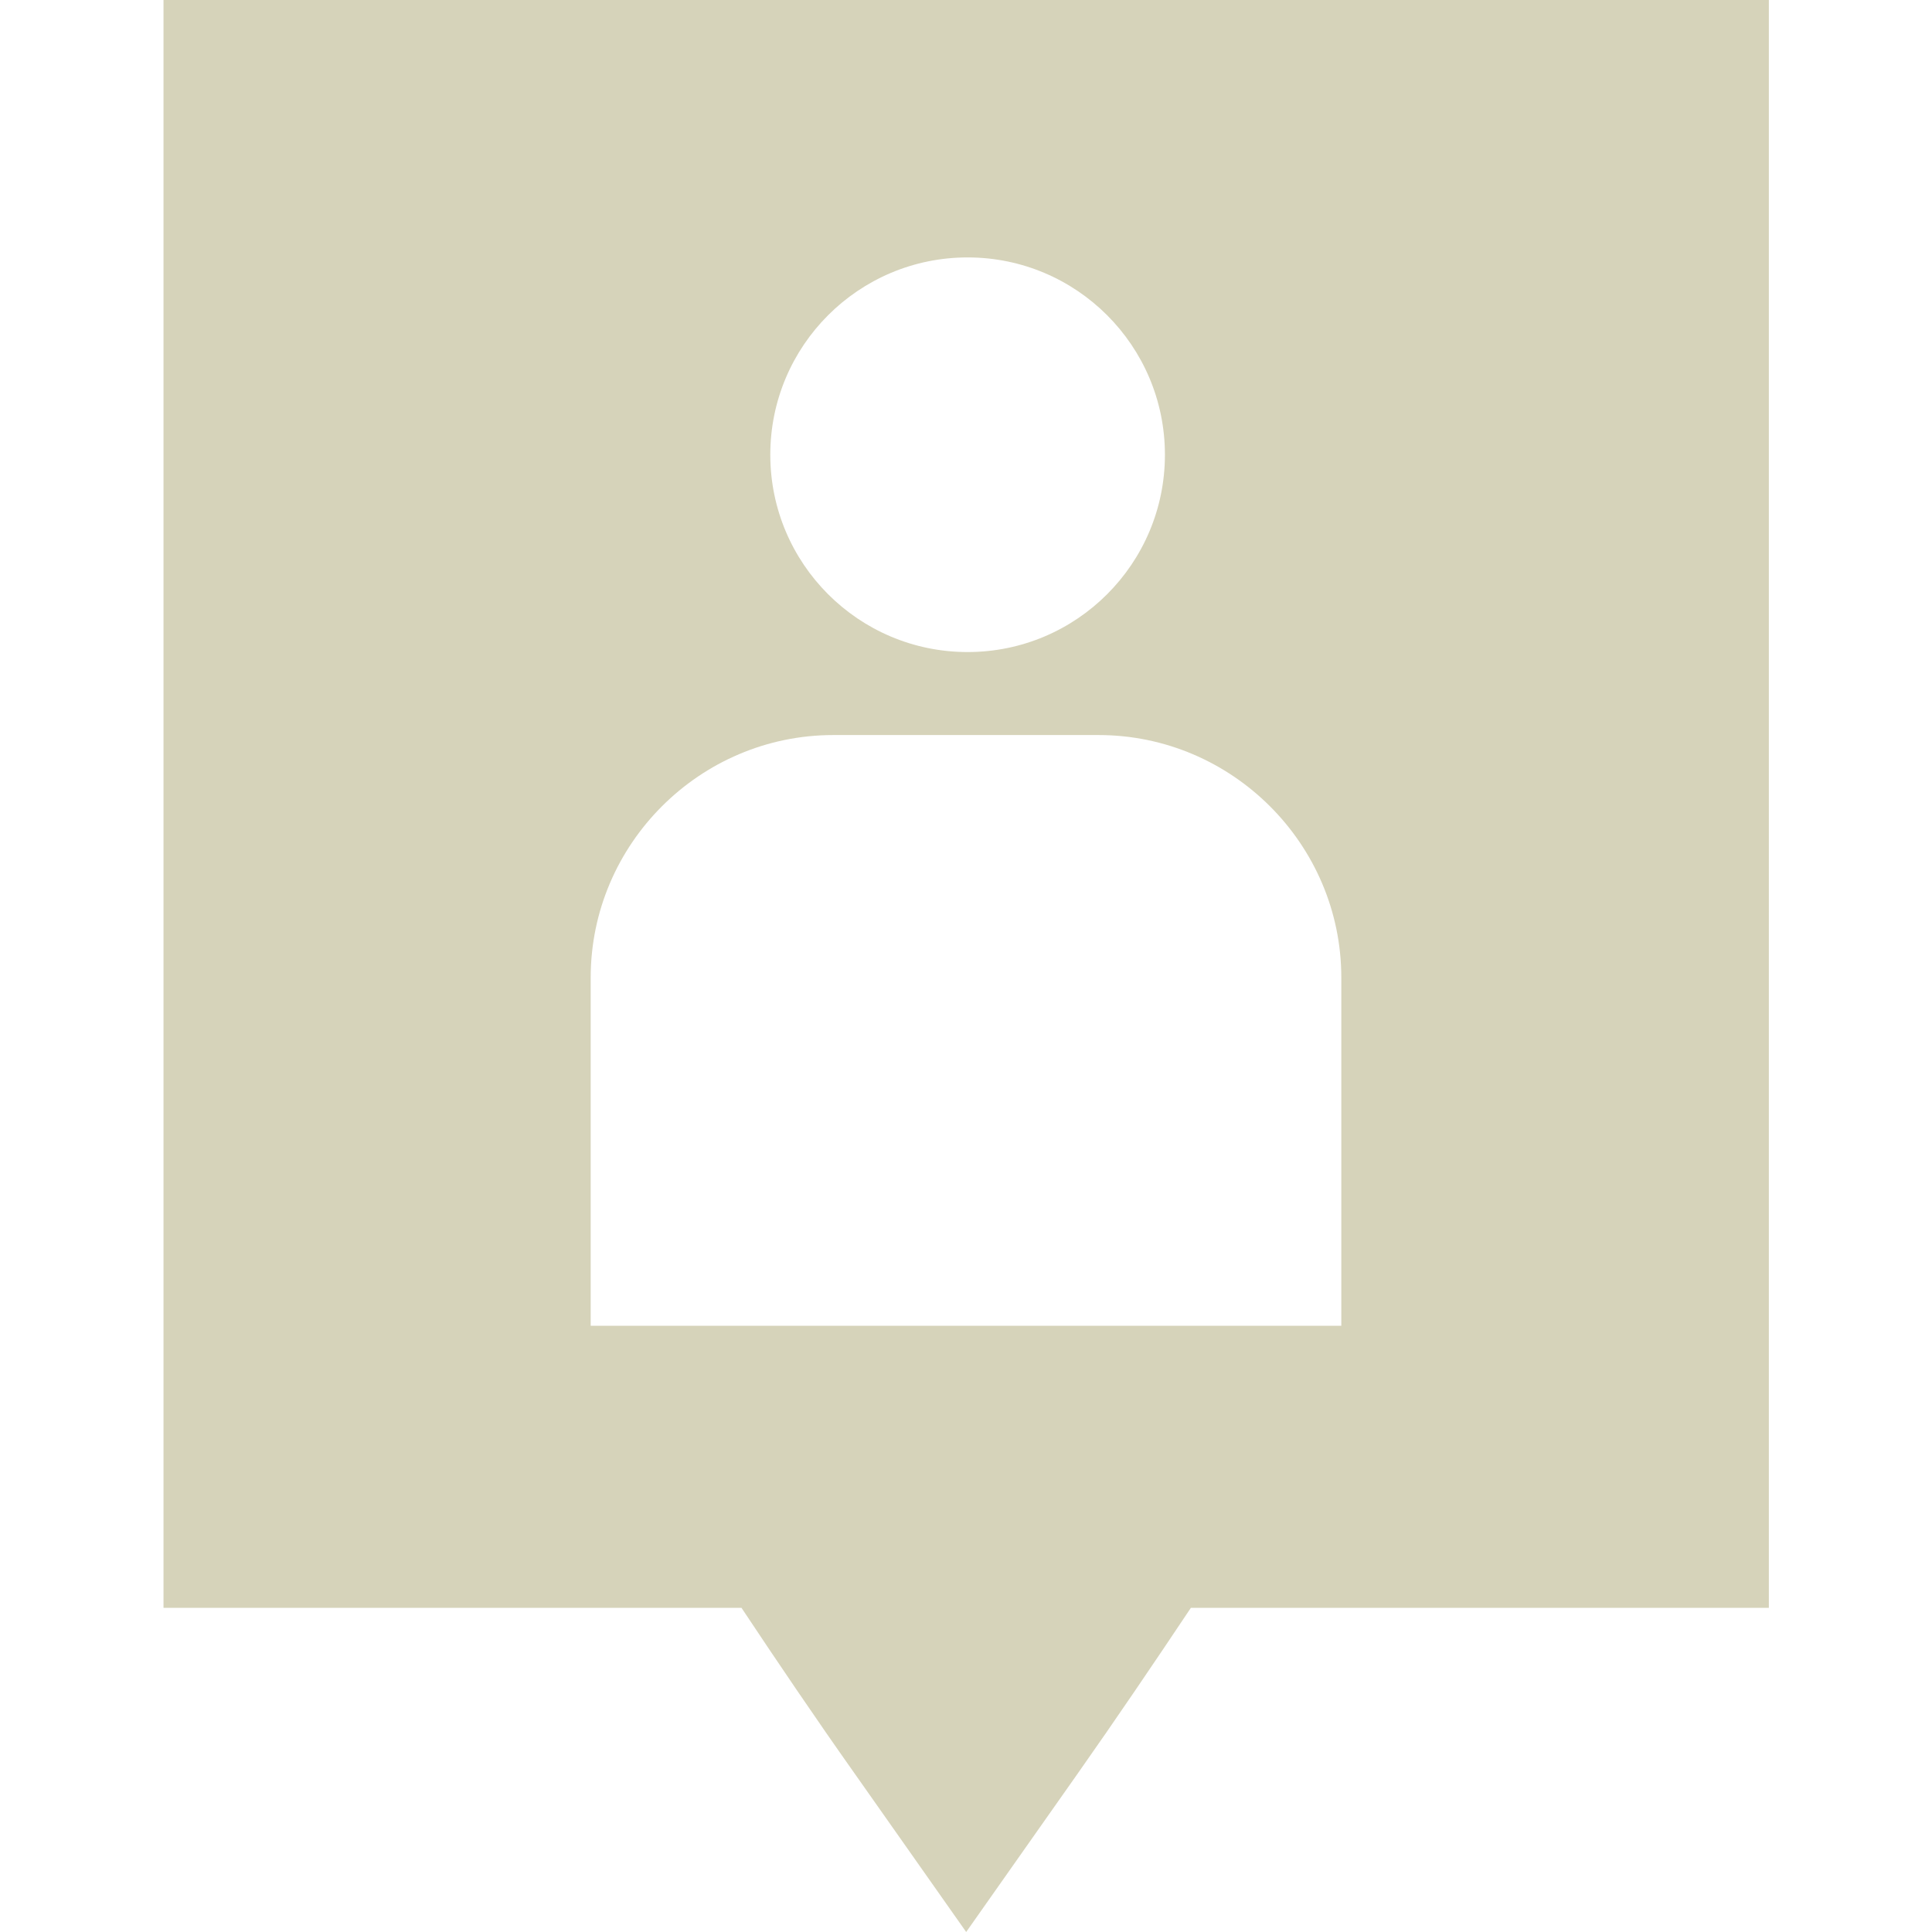<?xml version="1.0" encoding="UTF-8"?>
<svg id="Layer_1" xmlns="http://www.w3.org/2000/svg" version="1.1" viewBox="0 0 1080 1080">
  <!-- Generator: Adobe Illustrator 29.5.1, SVG Export Plug-In . SVG Version: 2.1.0 Build 141)  -->
  <defs>
    <style>
      .st0 {
        fill: #d6d3ba;
      }
    </style>
  </defs>
  <path class="st0" d="M91.4,0v898.8h323.1c20.2,30.4,41.6,62,63.1,92.4l62.5,88.8,62.5-88.8c21.4-30.4,42.8-62,63.1-92.4h323.1V0H91.4ZM540.9,143.9c60.9,0,110.3,49.4,110.3,110.3s-49.4,110.3-110.3,110.3-110.3-49.4-110.3-110.3,49.4-110.3,110.3-110.3ZM749.8,741.1h-419.6v-194.6c0-74.6,61-135.6,135.6-135.6h148.3c74.6,0,135.7,61,135.7,135.6v194.6h0Z"/>
</svg>